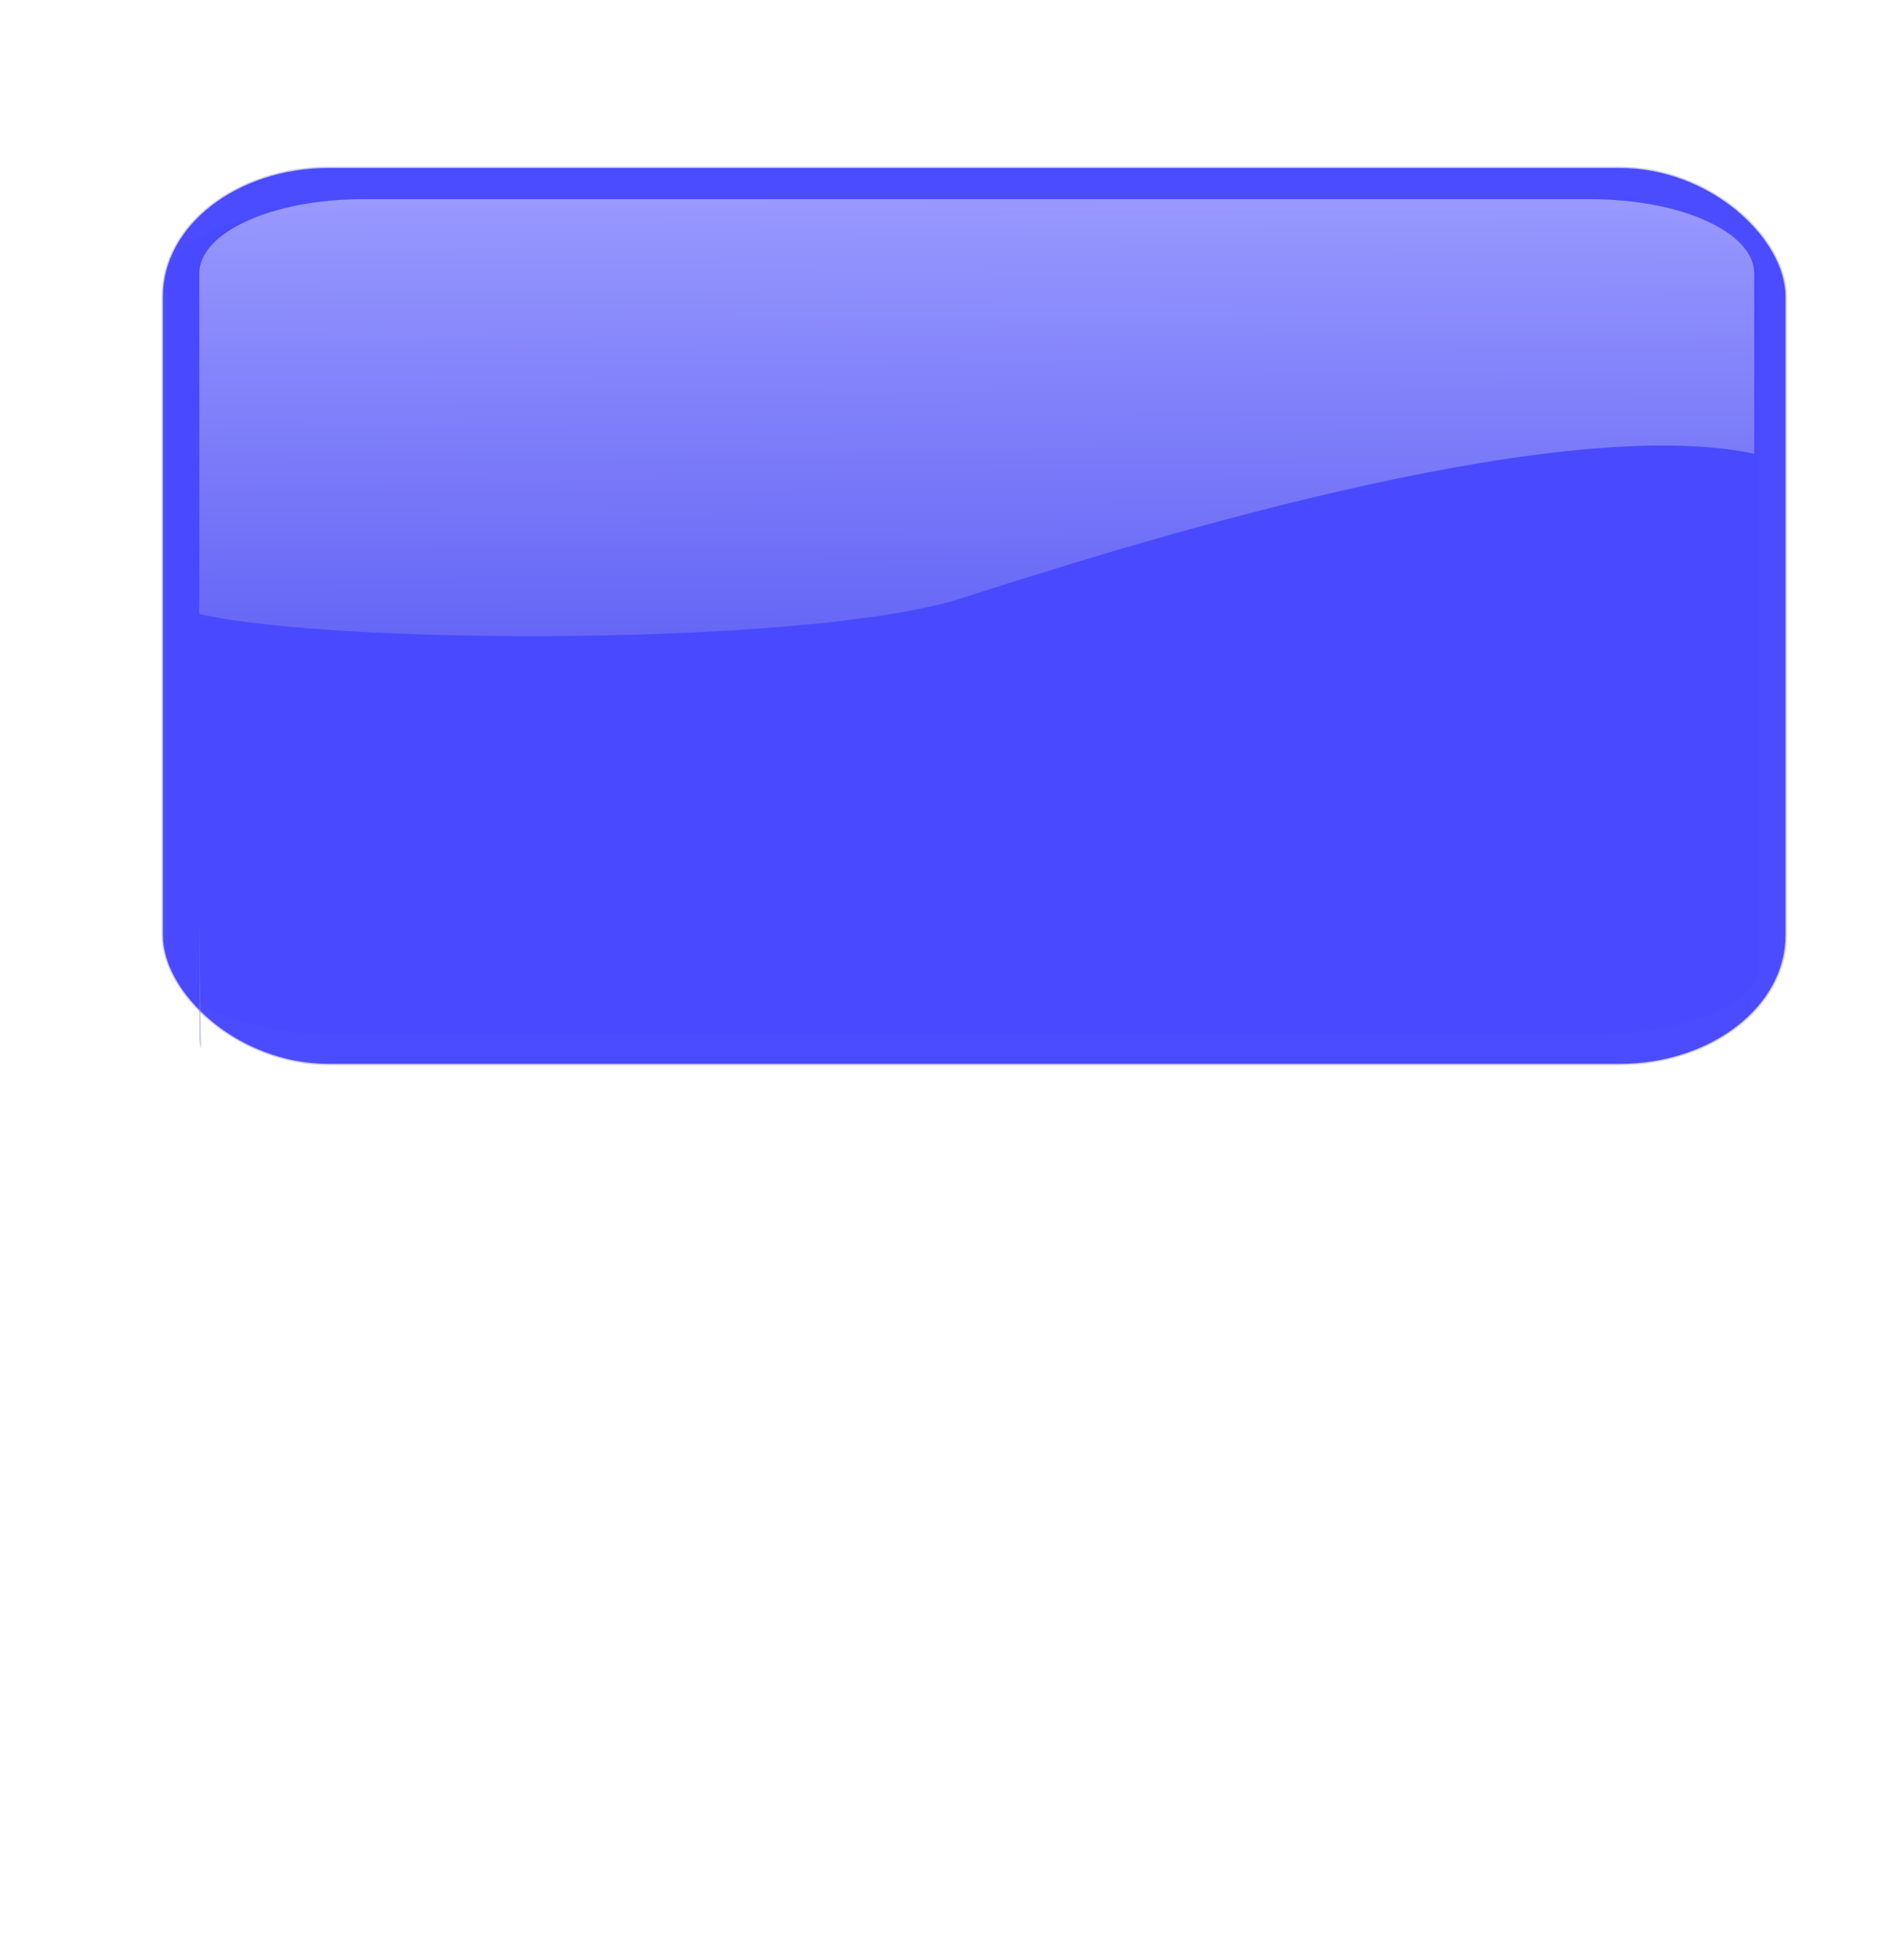 <?xml version="1.0"?><svg width="460" height="474.286" xmlns="http://www.w3.org/2000/svg" xmlns:xlink="http://www.w3.org/1999/xlink">
 <title>Blue_button</title>
 <defs>
  <linearGradient id="linearGradient3187">
   <stop offset="0" id="stop3189" stop-color=" rgb(130, 132, 234)"/>
   <stop offset="1" id="stop3191" stop-color=" rgb(255, 255, 255)"/>
  </linearGradient>
  <filter id="filter3275">
   <feGaussianBlur stdDeviation="0.587" id="feGaussianBlur3277"/>
  </filter>
  <linearGradient id="linearGradient3171">
   <stop id="stop3173" offset="0" stop-color=" rgb(73, 188, 255)"/>
   <stop id="stop3175" offset="1" stop-color=" rgb(73, 76, 220)"/>
  </linearGradient>
  <linearGradient id="linearGradient3157">
   <stop offset="0" id="stop3159" stop-color=" rgb(73, 188, 255)"/>
   <stop offset="1" id="stop3161" stop-color=" rgb(73, 76, 150)"/>
  </linearGradient>
  <linearGradient id="linearGradient3163">
   <stop offset="0" id="stop3165" stop-color="#040033"/>
   <stop offset="1" id="stop3167" stop-color="#7036ff"/>
  </linearGradient>
  <linearGradient xlink:href="#linearGradient3163" id="linearGradient3169" x1="89.972" y1="593.479" x2="173.158" y2="532.458" gradientUnits="userSpaceOnUse" gradientTransform="translate(-25.714,-277.143)"/>
  <linearGradient xlink:href="#linearGradient3163" id="linearGradient3180" gradientUnits="userSpaceOnUse" gradientTransform="matrix(-1,0,0,1,670.301,237.047)" x1="89.972" y1="593.479" x2="173.158" y2="532.458"/>
  <linearGradient xlink:href="#linearGradient3163" id="linearGradient3189" x1="612.413" y1="605.844" x2="509.556" y2="589.328" gradientUnits="userSpaceOnUse" gradientTransform="translate(-5.714,-337.143)"/>
  <linearGradient xlink:href="#linearGradient3163" id="linearGradient3197" x1="92.829" y1="621.03" x2="174.482" y2="621.03" gradientUnits="userSpaceOnUse" gradientTransform="translate(-28.571,-345.714)"/>
  <linearGradient xlink:href="#linearGradient3163" id="linearGradient3224" x1="-0.006" y1="0.5" x2="1.006" y2="0.5"/>
  <linearGradient xlink:href="#linearGradient3163" id="linearGradient3226" x1="-0.006" y1="1.006" x2="1.025" y2="0.253"/>
  <linearGradient xlink:href="#linearGradient3163" id="linearGradient3228" x1="1" y1="0.726" x2="-0.422" y2="0.5"/>
  <linearGradient xlink:href="#linearGradient3187" id="linearGradient3481" x1="0.522" y1="0.532" x2="0.517" y2="-0.067"/>
  <radialGradient xlink:href="#linearGradient3171" id="radialGradient3486" gradientUnits="userSpaceOnUse" gradientTransform="matrix(0.704,0,0,0.8,115.108,-50.382)" cx="373.243" cy="467.919" fx="373.243" fy="467.919" r="333.187"/>
  <radialGradient xlink:href="#linearGradient3157" id="radialGradient3489" gradientUnits="userSpaceOnUse" gradientTransform="matrix(1.086,1.3431204e-7,-6.4337095e-8,0.396,-27.506,206.438)" cx="373.243" cy="710.992" fx="373.243" fy="710.992" r="333.187"/>
  <radialGradient xlink:href="#linearGradient3171" id="radialGradient3492" gradientUnits="userSpaceOnUse" gradientTransform="matrix(0.266,0,0,0.302,204.236,197.893)" cx="373.243" cy="467.919" fx="373.243" fy="467.919" r="333.187"/>
  <linearGradient xlink:href="#linearGradient3163" id="linearGradient3494" x1="-0.006" y1="0.5" x2="1.006" y2="0.5"/>
  <linearGradient xlink:href="#linearGradient3163" id="linearGradient3496" x1="-0.006" y1="1.006" x2="1.025" y2="0.253"/>
  <linearGradient xlink:href="#linearGradient3163" id="linearGradient3498" x1="1" y1="0.726" x2="-0.422" y2="0.5"/>
 </defs>
 <g>
  <title>Layer 1</title>
  <rect id="rect3497" width="145.417" height="145.417" x="177.081" y="241.222" rx="15.278" ry="11.84" transform="matrix(2.651 0 0 1.373 -429.104 -280.446)" filter="url(#filter3275)" stroke-miterlimit="4" stroke-linecap="square" stroke-width="0.241" stroke="#ffffff" fill="url(#radialGradient3492)" opacity="0.189"/>
  <rect id="rect3493" width="393.446" height="217.446" x="39.129" y="40.333" rx="40.496" ry="31.383" stroke-miterlimit="4" stroke-linecap="square" stroke-width="0.64" stroke="#ffffff" fill="#0000ff" opacity="0.704"/>
  <path d="m87.813,48.21c-21.911,0 -39.566,8.018 -39.566,17.989l0,82.391c32.658,7.547 148.139,7.884 184.647,-3.838c37.205,-11.946 142.38,-45.363 191.812,-34.942l0,-43.61c0,-9.971 -17.636,-17.989 -39.547,-17.989l-297.347,0l0,0l-0,-0l0,0zm-39.566,174.626l0,28.422c0,0.883 0.16,1.747 0.427,2.595c-0.133,-8.491 -0.29,-19.148 -0.427,-31.017z" id="path3499" stroke-miterlimit="4" stroke-linecap="square" stroke-width="0.452" fill="url(#linearGradient3481)" opacity="0.467"/>
 </g>
</svg>